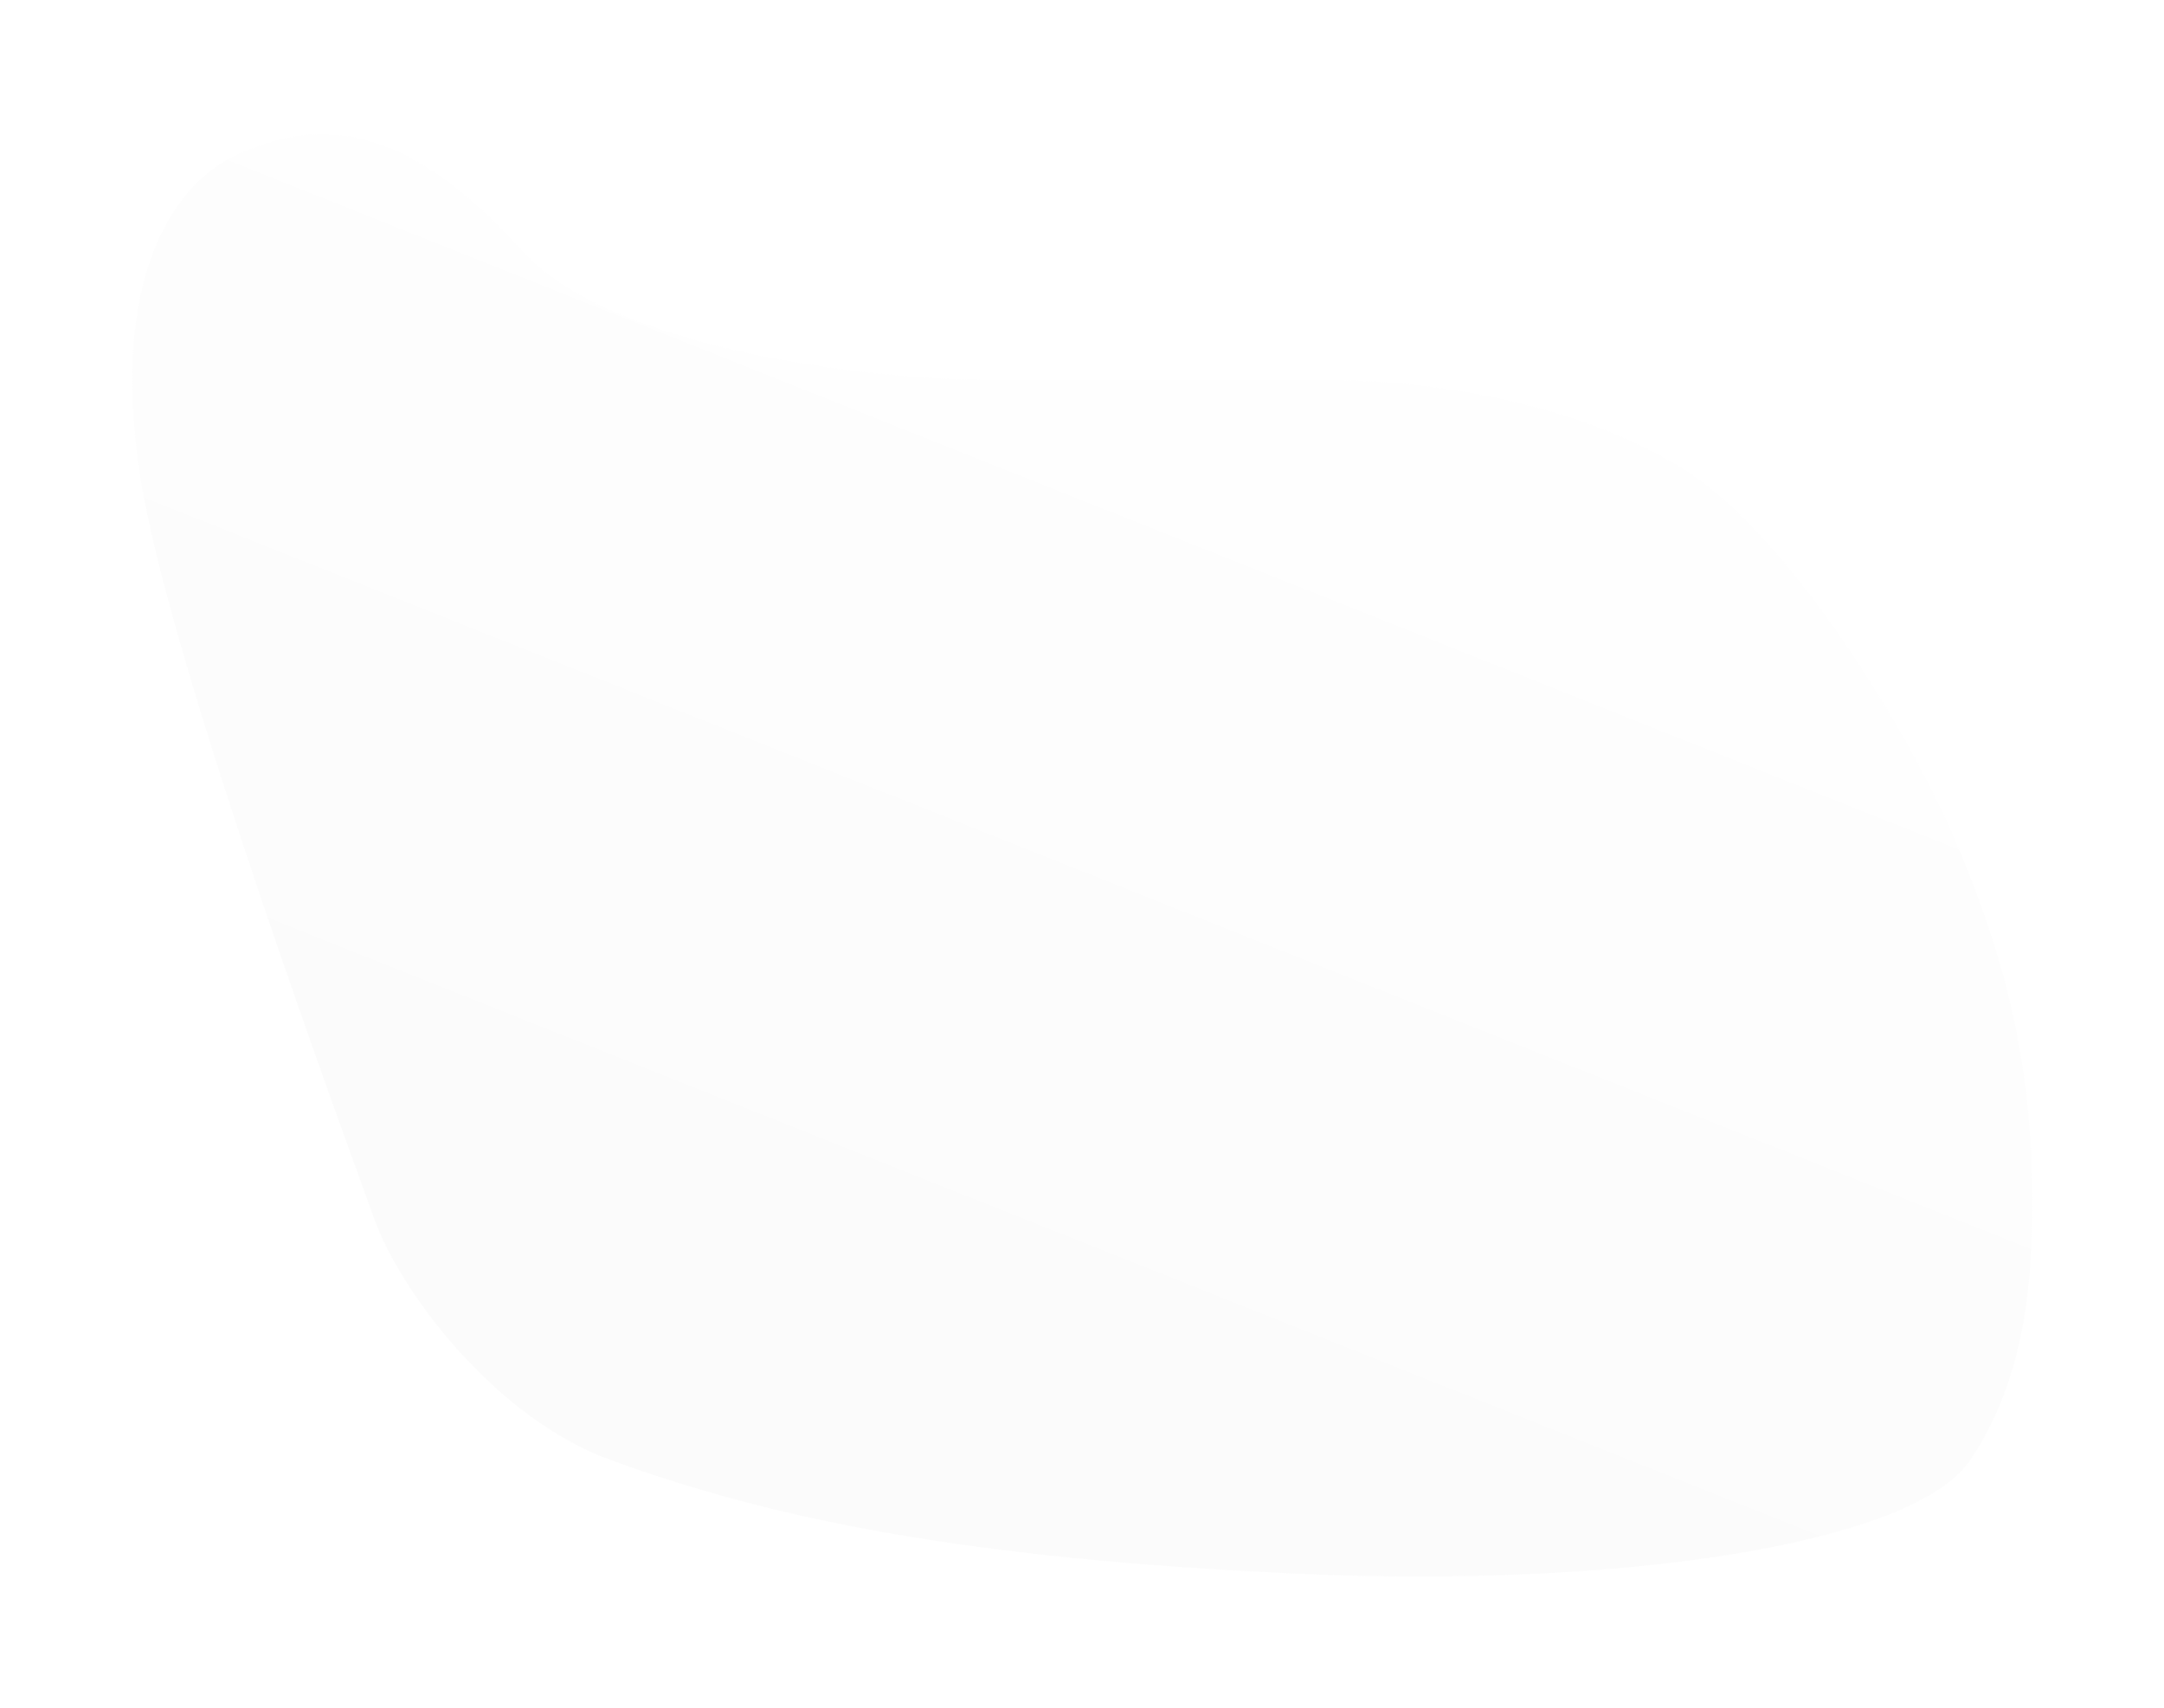 <svg width="394" height="311" viewBox="0 0 394 311" fill="none" xmlns="http://www.w3.org/2000/svg">
<g filter="url(#filter0_di)">
<path d="M95.141 41.743C110.792 59.053 156.342 65.185 181.02 65.185H241.605C260.237 65.185 287.628 69.235 307.192 81.857C326.756 94.479 347.923 130.442 355.376 147.572C365.962 171.903 370 191.367 370 214.813C370 228.337 369.033 246.4 358.786 261.726C348.538 277.053 295.67 285.191 236.047 282.487C176.424 279.782 141.037 272.715 110.987 261.726C90.422 254.206 73.158 231.668 68.189 218.019C56.699 186.464 29.862 112.15 25.39 81.857C19.8 43.991 33.374 29.076 42.065 24.726C59.5 16 75.577 20.105 95.141 41.743Z" fill="white"/>
<path d="M95.141 41.743C110.792 59.053 156.342 65.185 181.02 65.185H241.605C260.237 65.185 287.628 69.235 307.192 81.857C326.756 94.479 347.923 130.442 355.376 147.572C365.962 171.903 370 191.367 370 214.813C370 228.337 369.033 246.4 358.786 261.726C348.538 277.053 295.67 285.191 236.047 282.487C176.424 279.782 141.037 272.715 110.987 261.726C90.422 254.206 73.158 231.668 68.189 218.019C56.699 186.464 29.862 112.15 25.39 81.857C19.8 43.991 33.374 29.076 42.065 24.726C59.5 16 75.577 20.105 95.141 41.743Z" fill="url(#paint0_linear)" fill-opacity="0.3"/>
</g>
<defs>
<filter id="filter0_di" x="0.08" y="0.445" width="393.92" height="310.555" filterUnits="userSpaceOnUse" color-interpolation-filters="sRGB">
<feFlood flood-opacity="0" result="BackgroundImageFix"/>
<feColorMatrix in="SourceAlpha" type="matrix" values="0 0 0 0 0 0 0 0 0 0 0 0 0 0 0 0 0 0 127 0"/>
<feOffset dy="4"/>
<feGaussianBlur stdDeviation="12"/>
<feColorMatrix type="matrix" values="0 0 0 0 0 0 0 0 0 0 0 0 0 0 0 0 0 0 0.55 0"/>
<feBlend mode="normal" in2="BackgroundImageFix" result="effect1_dropShadow"/>
<feBlend mode="normal" in="SourceGraphic" in2="effect1_dropShadow" result="shape"/>
<feColorMatrix in="SourceAlpha" type="matrix" values="0 0 0 0 0 0 0 0 0 0 0 0 0 0 0 0 0 0 127 0" result="hardAlpha"/>
<feOffset/>
<feGaussianBlur stdDeviation="6"/>
<feComposite in2="hardAlpha" operator="arithmetic" k2="-1" k3="1"/>
<feColorMatrix type="matrix" values="0 0 0 0 0 0 0 0 0 0 0 0 0 0 0 0 0 0 0.22 0"/>
<feBlend mode="normal" in2="shape" result="effect2_innerShadow"/>
</filter>
<linearGradient id="paint0_linear" x1="198.807" y1="20.169" x2="108.311" y2="247.41" gradientUnits="userSpaceOnUse">
<stop stop-color="white"/>
<stop offset="1" stop-color="#F2F2F2"/>
</linearGradient>
</defs>
</svg>
